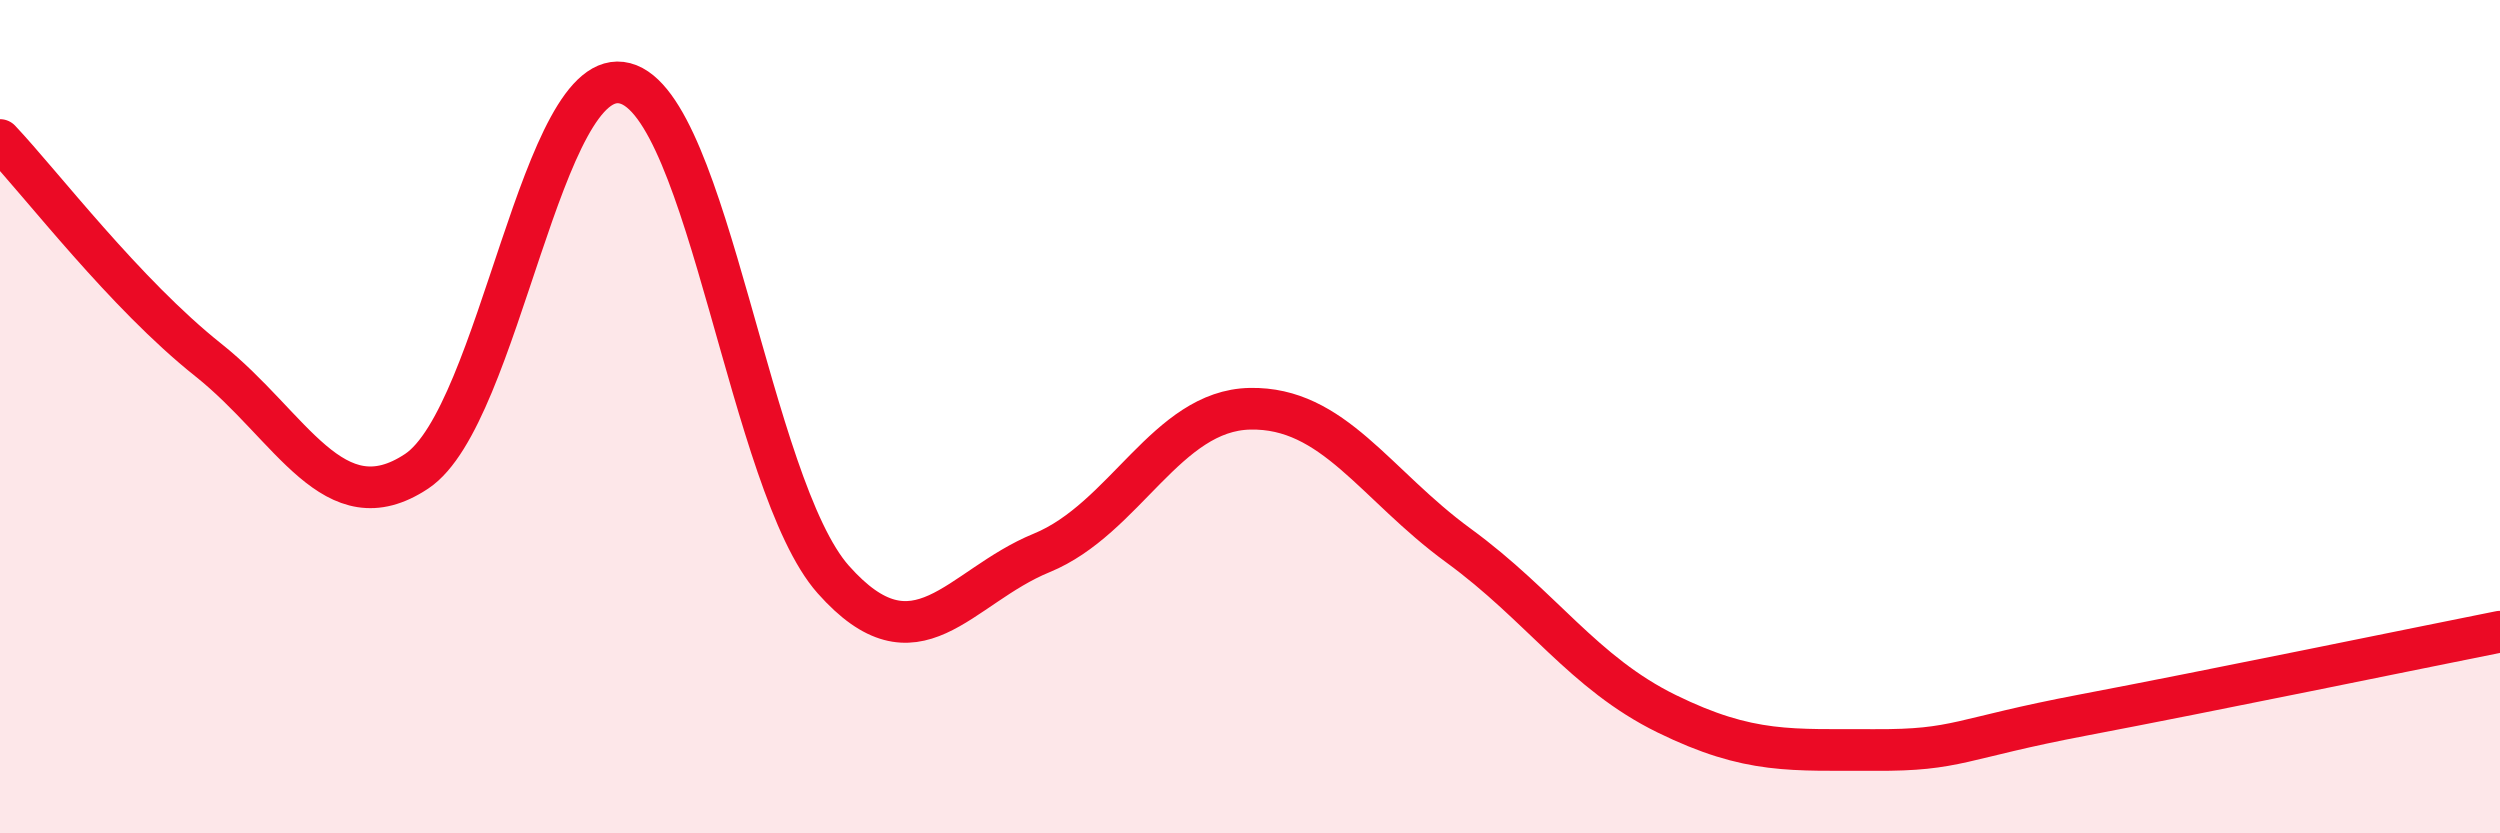 
    <svg width="60" height="20" viewBox="0 0 60 20" xmlns="http://www.w3.org/2000/svg">
      <path
        d="M 0,3.36 C 1,4.42 3,7.05 5,8.64 C 7,10.23 8,12.64 10,11.31 C 12,9.98 13,1.48 15,2 C 17,2.52 18,11.66 20,13.91 C 22,16.16 23,14.09 25,13.27 C 27,12.45 28,9.85 30,9.81 C 32,9.77 33,11.63 35,13.09 C 37,14.55 38,16.15 40,17.13 C 42,18.11 43,17.99 45,18 C 47,18.01 47,17.73 50,17.16 C 53,16.59 58,15.56 60,15.16L60 20L0 20Z"
        fill="#EB0A25"
        opacity="0.1"
        stroke-linecap="round"
        stroke-linejoin="round"
      />
      <path
        d="M 0,3.36 C 1,4.42 3,7.05 5,8.64 C 7,10.23 8,12.64 10,11.31 C 12,9.98 13,1.48 15,2 C 17,2.52 18,11.66 20,13.91 C 22,16.16 23,14.09 25,13.27 C 27,12.45 28,9.85 30,9.81 C 32,9.77 33,11.63 35,13.09 C 37,14.55 38,16.15 40,17.13 C 42,18.11 43,17.99 45,18 C 47,18.01 47,17.73 50,17.16 C 53,16.59 58,15.56 60,15.16"
        stroke="#EB0A25"
        stroke-width="1"
        fill="none"
        stroke-linecap="round"
        stroke-linejoin="round"
      />
    </svg>
  